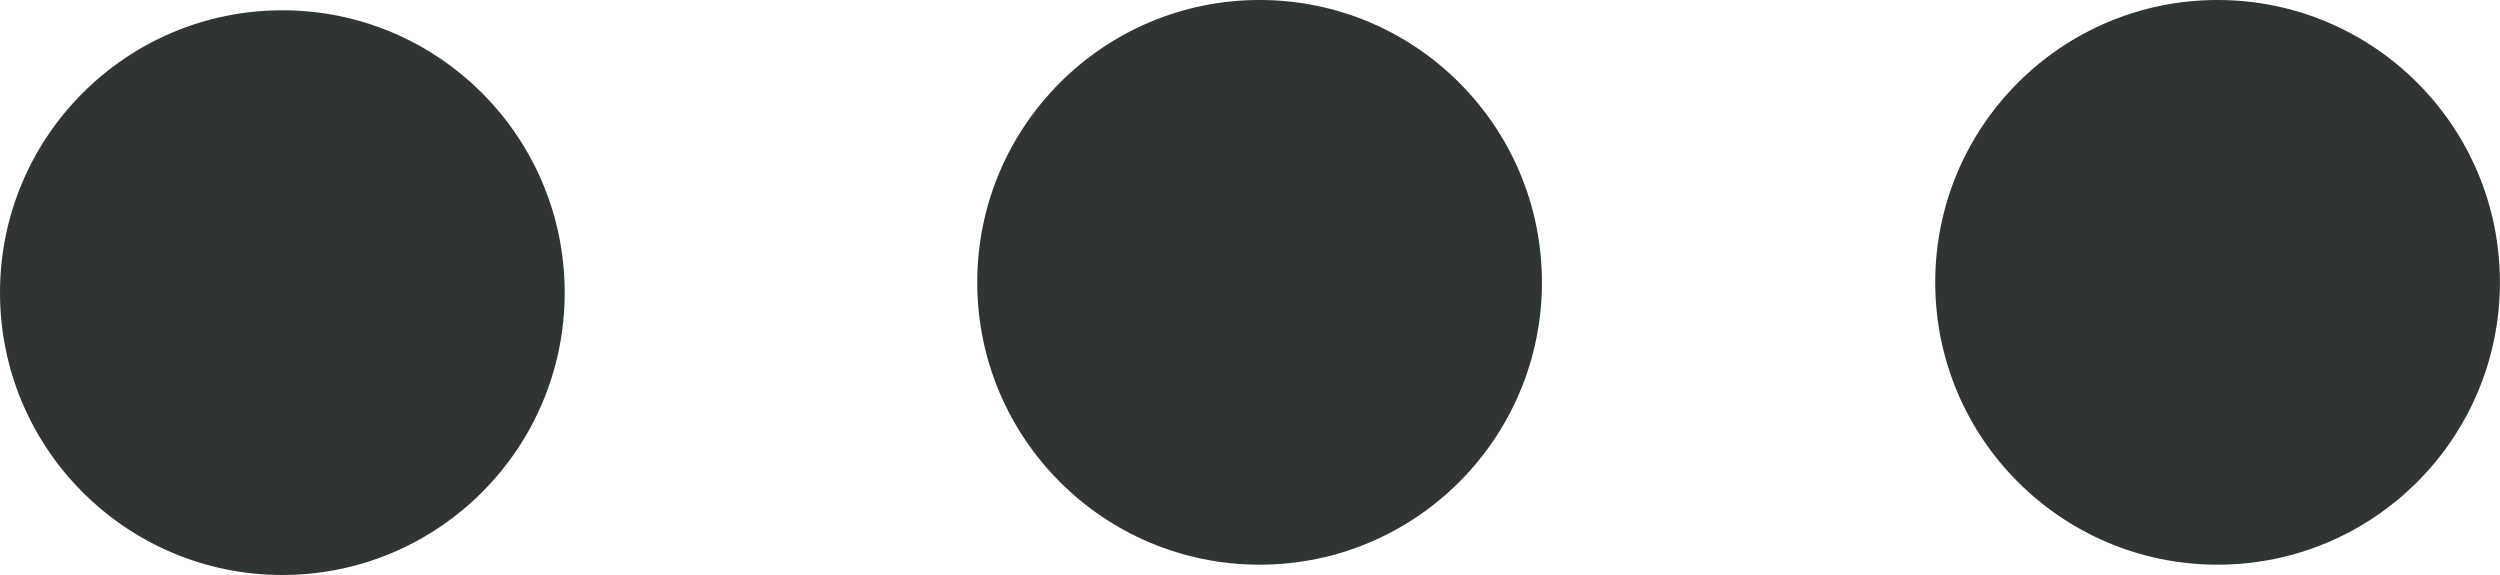 <svg xmlns="http://www.w3.org/2000/svg" width="28.414" height="6.535" viewBox="0 0 28.414 6.535">
  <g id="other_icon-icons.com_61214" transform="translate(-18.549 -80.534)">
    <circle id="Ellipse_349" data-name="Ellipse 349" cx="3.209" cy="3.209" r="3.209" transform="translate(29.656 80.534)" fill="#2f3435"/>
    <circle id="Ellipse_350" data-name="Ellipse 350" cx="3.209" cy="3.209" r="3.209" transform="translate(40.544 80.534)" fill="#2f3435"/>
    <circle id="Ellipse_351" data-name="Ellipse 351" cx="3.209" cy="3.209" r="3.209" transform="translate(18.549 80.651)" fill="#2f3435"/>
  </g>
</svg>
